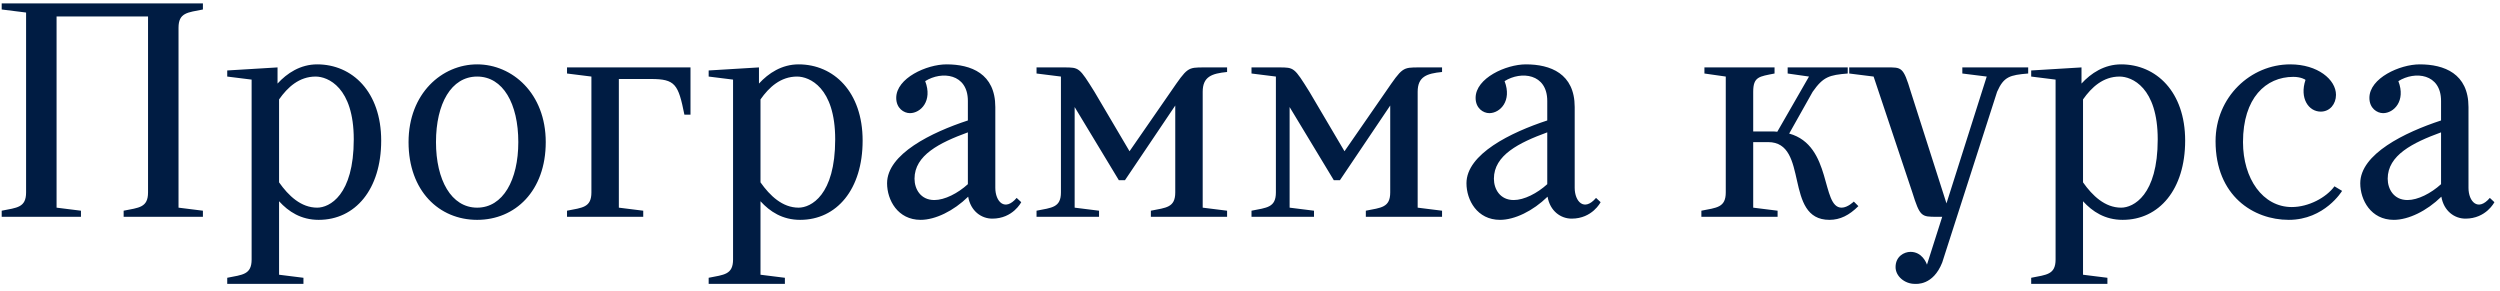 <?xml version="1.0" encoding="UTF-8"?> <svg xmlns="http://www.w3.org/2000/svg" width="369" height="43" viewBox="0 0 369 43" fill="none"><path d="M8.35 2.435V30.65L11.95 31.1V32H0.25V31.1C2.5 30.65 3.85 30.65 3.85 28.4V1.85L0.25 1.4V0.5H29.95V1.4C27.7 1.85 26.35 1.85 26.35 4.1V30.65L29.95 31.1V32H18.25V31.1C20.5 30.65 21.85 30.65 21.85 28.4V2.435H8.35ZM47.039 32.45C44.429 32.45 42.584 31.235 41.19 29.705V40.55L44.789 41V41.9H33.539V41C35.789 40.55 37.139 40.55 37.139 38.3V11.75L33.539 11.3V10.4L40.965 9.95V12.335C42.359 10.805 44.34 9.5 46.815 9.5C51.989 9.5 56.264 13.55 56.264 20.75C56.264 27.95 52.44 32.45 47.039 32.45ZM46.59 11.3C44.16 11.3 42.45 12.875 41.19 14.675V26.915C42.584 28.895 44.429 30.65 46.815 30.65C48.614 30.65 52.215 28.85 52.215 20.57C52.215 12.875 48.389 11.3 46.59 11.3ZM60.302 20.975C60.302 13.775 65.252 9.5 70.427 9.5C75.602 9.5 80.552 13.775 80.552 20.975C80.552 28.175 76.052 32.45 70.427 32.45C64.802 32.45 60.302 28.175 60.302 20.975ZM64.352 20.975C64.352 26.555 66.602 30.65 70.427 30.65C74.252 30.65 76.502 26.555 76.502 20.975C76.502 15.305 74.252 11.3 70.427 11.3C66.602 11.3 64.352 15.305 64.352 20.975ZM94.942 32H83.692V31.1C85.942 30.65 87.292 30.65 87.292 28.4V11.3L83.692 10.85V9.95H101.917V16.925H101.017C100.117 12.425 99.667 11.66 96.067 11.66H91.342V30.65L94.942 31.1V32ZM118.099 32.45C115.489 32.45 113.644 31.235 112.249 29.705V40.55L115.849 41V41.9H104.599V41C106.849 40.55 108.199 40.55 108.199 38.3V11.75L104.599 11.3V10.4L112.024 9.95V12.335C113.419 10.805 115.399 9.5 117.874 9.5C123.049 9.5 127.324 13.55 127.324 20.75C127.324 27.95 123.499 32.45 118.099 32.45ZM117.649 11.3C115.219 11.3 113.509 12.875 112.249 14.675V26.915C113.644 28.895 115.489 30.65 117.874 30.65C119.674 30.65 123.274 28.85 123.274 20.57C123.274 12.875 119.449 11.3 117.649 11.3ZM142.858 27.185V19.535C138.673 21.065 134.983 22.91 134.983 26.375C134.983 27.905 135.883 29.525 137.908 29.525C139.438 29.525 141.373 28.535 142.858 27.185ZM142.903 29.03C140.743 31.145 138.043 32.45 135.883 32.45C132.508 32.45 130.933 29.525 130.933 27.05C130.933 22.73 137.503 19.535 142.858 17.78V14.9C142.858 10.85 138.988 10.445 136.558 11.975C137.683 14.9 135.883 16.7 134.308 16.7C133.408 16.7 132.283 15.98 132.283 14.45C132.283 11.525 136.783 9.5 139.708 9.5C143.308 9.5 146.908 10.85 146.908 15.8V27.725C146.908 29.75 148.303 31.28 150.058 29.21L150.733 29.84C150.733 29.84 149.518 32.27 146.458 32.27C144.838 32.27 143.263 31.145 142.903 29.03ZM156.593 28.4V11.3L152.993 10.85V9.95H157.043C159.293 9.95 159.293 9.95 161.543 13.55L166.718 22.325L172.793 13.55C175.268 9.95 175.268 9.95 177.743 9.95H181.118V10.625C178.868 10.85 177.518 11.3 177.518 13.55V30.65L181.118 31.1V32H169.868V31.1C172.118 30.65 173.468 30.65 173.468 28.4V15.575L166.043 26.6H165.143L158.618 15.8V30.65L162.218 31.1V32H152.993V31.1C155.243 30.65 156.593 30.65 156.593 28.4ZM188.322 28.4V11.3L184.722 10.85V9.95H188.772C191.022 9.95 191.022 9.95 193.272 13.55L198.447 22.325L204.522 13.55C206.997 9.95 206.997 9.95 209.472 9.95H212.847V10.625C210.597 10.85 209.247 11.3 209.247 13.55V30.65L212.847 31.1V32H201.597V31.1C203.847 30.65 205.197 30.65 205.197 28.4V15.575L197.772 26.6H196.872L190.347 15.8V30.65L193.947 31.1V32H184.722V31.1C186.972 30.65 188.322 30.65 188.322 28.4ZM228.375 27.185V19.535C224.19 21.065 220.5 22.91 220.5 26.375C220.5 27.905 221.4 29.525 223.425 29.525C224.955 29.525 226.89 28.535 228.375 27.185ZM228.42 29.03C226.26 31.145 223.56 32.45 221.4 32.45C218.025 32.45 216.45 29.525 216.45 27.05C216.45 22.73 223.02 19.535 228.375 17.78V14.9C228.375 10.85 224.505 10.445 222.075 11.975C223.2 14.9 221.4 16.7 219.825 16.7C218.925 16.7 217.8 15.98 217.8 14.45C217.8 11.525 222.3 9.5 225.225 9.5C228.825 9.5 232.425 10.85 232.425 15.8V27.725C232.425 29.75 233.82 31.28 235.575 29.21L236.25 29.84C236.25 29.84 235.035 32.27 231.975 32.27C230.355 32.27 228.78 31.145 228.42 29.03ZM258.773 13.55V19.4H261.788C261.968 19.4 262.148 19.445 262.328 19.445L267.008 11.3L263.858 10.85V9.95H272.723V10.85C270.023 11.075 269.123 11.3 267.548 13.55L264.083 19.715C270.473 21.47 268.763 30.65 271.823 30.65C272.723 30.65 273.623 29.75 273.623 29.75L274.298 30.425C272.948 31.775 271.598 32.45 270.023 32.45C263.228 32.45 267.098 20.975 260.978 20.975H258.773V30.65L262.373 31.1V32H251.123V31.1C253.373 30.65 254.723 30.65 254.723 28.4V11.3L251.573 10.85V9.95H261.923V10.85C259.673 11.3 258.773 11.3 258.773 13.55ZM294.77 13.55L286.67 38.75C285.32 42.17 282.845 41.9 282.62 41.9C281.135 41.9 279.785 40.775 279.785 39.425C279.785 37.85 281.045 37.175 281.99 37.175C283.7 37.175 284.33 38.795 284.42 39.065L286.67 32H285.86C283.61 32 283.385 32 282.26 28.4L276.545 11.3L272.945 10.85V9.95H278.435C280.685 9.95 280.91 9.815 282.035 13.55L287.3 30.02L293.24 11.3L289.64 10.85V9.95H299.36V10.85C296.66 11.075 295.76 11.3 294.77 13.55ZM313.304 32.45C310.694 32.45 308.849 31.235 307.454 29.705V40.55L311.054 41V41.9H299.804V41C302.054 40.55 303.404 40.55 303.404 38.3V11.75L299.804 11.3V10.4L307.229 9.95V12.335C308.624 10.805 310.604 9.5 313.079 9.5C318.254 9.5 322.529 13.55 322.529 20.75C322.529 27.95 318.704 32.45 313.304 32.45ZM312.854 11.3C310.424 11.3 308.714 12.875 307.454 14.675V26.915C308.849 28.895 310.694 30.65 313.079 30.65C314.879 30.65 318.479 28.85 318.479 20.57C318.479 12.875 314.654 11.3 312.854 11.3ZM338.042 9.5C342.092 9.5 344.792 11.75 344.792 14C344.792 15.35 343.892 16.475 342.542 16.475C340.742 16.475 339.392 14.495 340.292 11.795C340.292 11.75 339.617 11.345 338.492 11.345C334.442 11.345 331.067 14.45 331.067 20.975C331.067 26.375 333.992 30.56 338.267 30.56C340.742 30.56 343.352 29.165 344.567 27.5L345.692 28.175C345.692 28.175 343.127 32.45 337.817 32.45C332.642 32.45 327.017 28.94 327.017 20.84C327.017 14.315 332.192 9.5 338.042 9.5ZM360.299 27.185V19.535C356.114 21.065 352.424 22.91 352.424 26.375C352.424 27.905 353.324 29.525 355.349 29.525C356.879 29.525 358.814 28.535 360.299 27.185ZM360.344 29.03C358.184 31.145 355.484 32.45 353.324 32.45C349.949 32.45 348.374 29.525 348.374 27.05C348.374 22.73 354.944 19.535 360.299 17.78V14.9C360.299 10.85 356.429 10.445 353.999 11.975C355.124 14.9 353.324 16.7 351.749 16.7C350.849 16.7 349.724 15.98 349.724 14.45C349.724 11.525 354.224 9.5 357.149 9.5C360.749 9.5 364.349 10.85 364.349 15.8V27.725C364.349 29.75 365.744 31.28 367.499 29.21L368.174 29.84C368.174 29.84 366.959 32.27 363.899 32.27C362.279 32.27 360.704 31.145 360.344 29.03Z" fill="#001C43"></path></svg> 